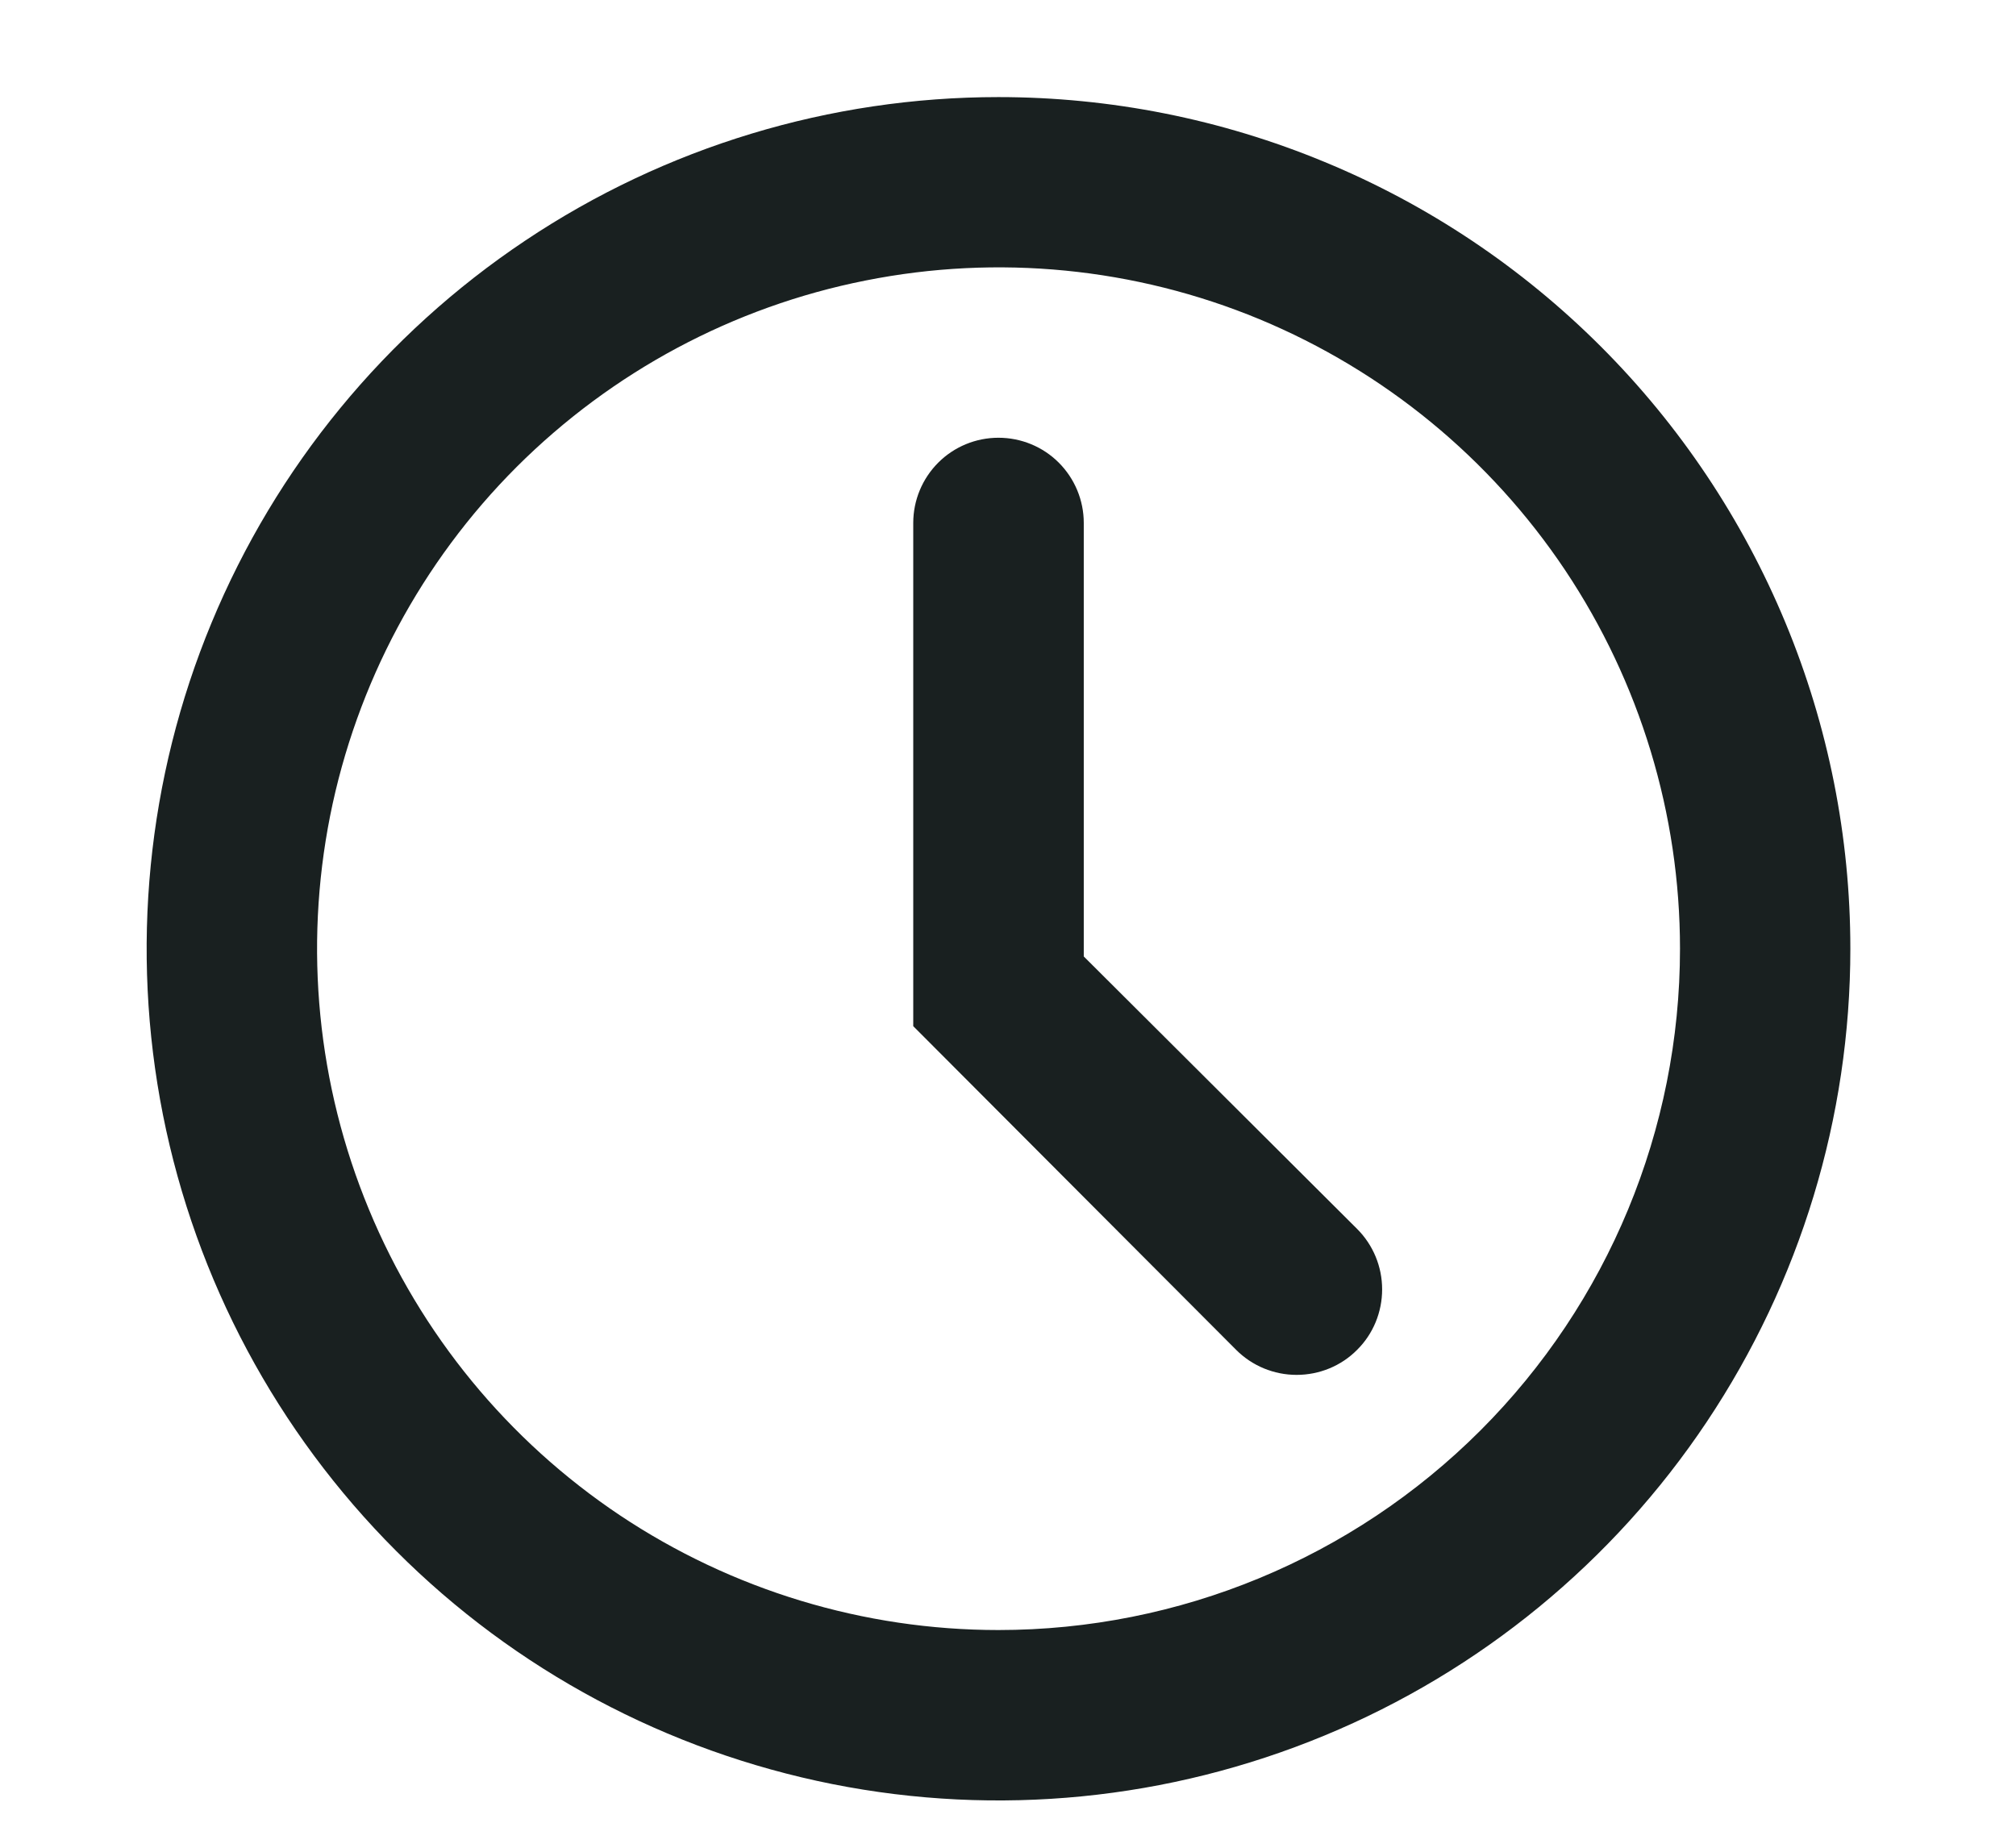 <svg width="12" height="11" viewBox="0 0 12 11" fill="none" xmlns="http://www.w3.org/2000/svg">
<path d="M8.078 7.316L6.451 5.694V3.113C6.451 2.978 6.397 2.849 6.302 2.754C6.207 2.659 6.078 2.606 5.943 2.606C5.809 2.606 5.68 2.659 5.585 2.754C5.49 2.849 5.436 2.978 5.436 3.113V6.109L7.358 8.036C7.454 8.132 7.583 8.185 7.718 8.185C7.853 8.185 7.983 8.132 8.078 8.036C8.174 7.941 8.227 7.811 8.227 7.676C8.227 7.541 8.174 7.412 8.078 7.316ZM5.943 0.578C4.941 0.578 3.96 0.875 3.127 1.432C2.293 1.989 1.643 2.781 1.259 3.708C0.875 4.634 0.775 5.654 0.97 6.637C1.166 7.621 1.649 8.524 2.358 9.233C3.067 9.943 3.971 10.425 4.954 10.621C5.938 10.817 6.957 10.716 7.884 10.332C8.81 9.949 9.602 9.299 10.159 8.465C10.716 7.631 11.014 6.651 11.014 5.648C11.014 4.982 10.883 4.323 10.628 3.708C10.373 3.093 10 2.534 9.529 2.063C9.058 1.592 8.499 1.218 7.884 0.964C7.269 0.709 6.609 0.578 5.943 0.578ZM5.943 9.704C5.141 9.704 4.357 9.466 3.69 9.021C3.023 8.575 2.503 7.942 2.196 7.2C1.889 6.459 1.809 5.644 1.965 4.857C2.122 4.07 2.508 3.347 3.075 2.78C3.643 2.213 4.365 1.826 5.152 1.67C5.939 1.513 6.755 1.593 7.496 1.9C8.237 2.208 8.87 2.727 9.316 3.394C9.762 4.062 10 4.846 10 5.648C10 6.724 9.572 7.756 8.812 8.516C8.051 9.277 7.019 9.704 5.943 9.704ZM6.451 5.694V3.113C6.451 2.978 6.397 2.849 6.302 2.754C6.207 2.659 6.078 2.606 5.943 2.606C5.809 2.606 5.68 2.659 5.585 2.754C5.49 2.849 5.436 2.978 5.436 3.113V6.109L7.358 8.036C7.454 8.132 7.583 8.185 7.718 8.185C7.853 8.185 7.983 8.132 8.078 8.036C8.174 7.941 8.227 7.811 8.227 7.676C8.227 7.541 8.174 7.412 8.078 7.316L6.451 5.694ZM8.078 7.316L6.451 5.694V3.113C6.451 2.978 6.397 2.849 6.302 2.754C6.207 2.659 6.078 2.606 5.943 2.606C5.809 2.606 5.68 2.659 5.585 2.754C5.49 2.849 5.436 2.978 5.436 3.113V6.109L7.358 8.036C7.454 8.132 7.583 8.185 7.718 8.185C7.853 8.185 7.983 8.132 8.078 8.036C8.174 7.941 8.227 7.811 8.227 7.676C8.227 7.541 8.174 7.412 8.078 7.316Z" fill="#192020"/>
</svg>
